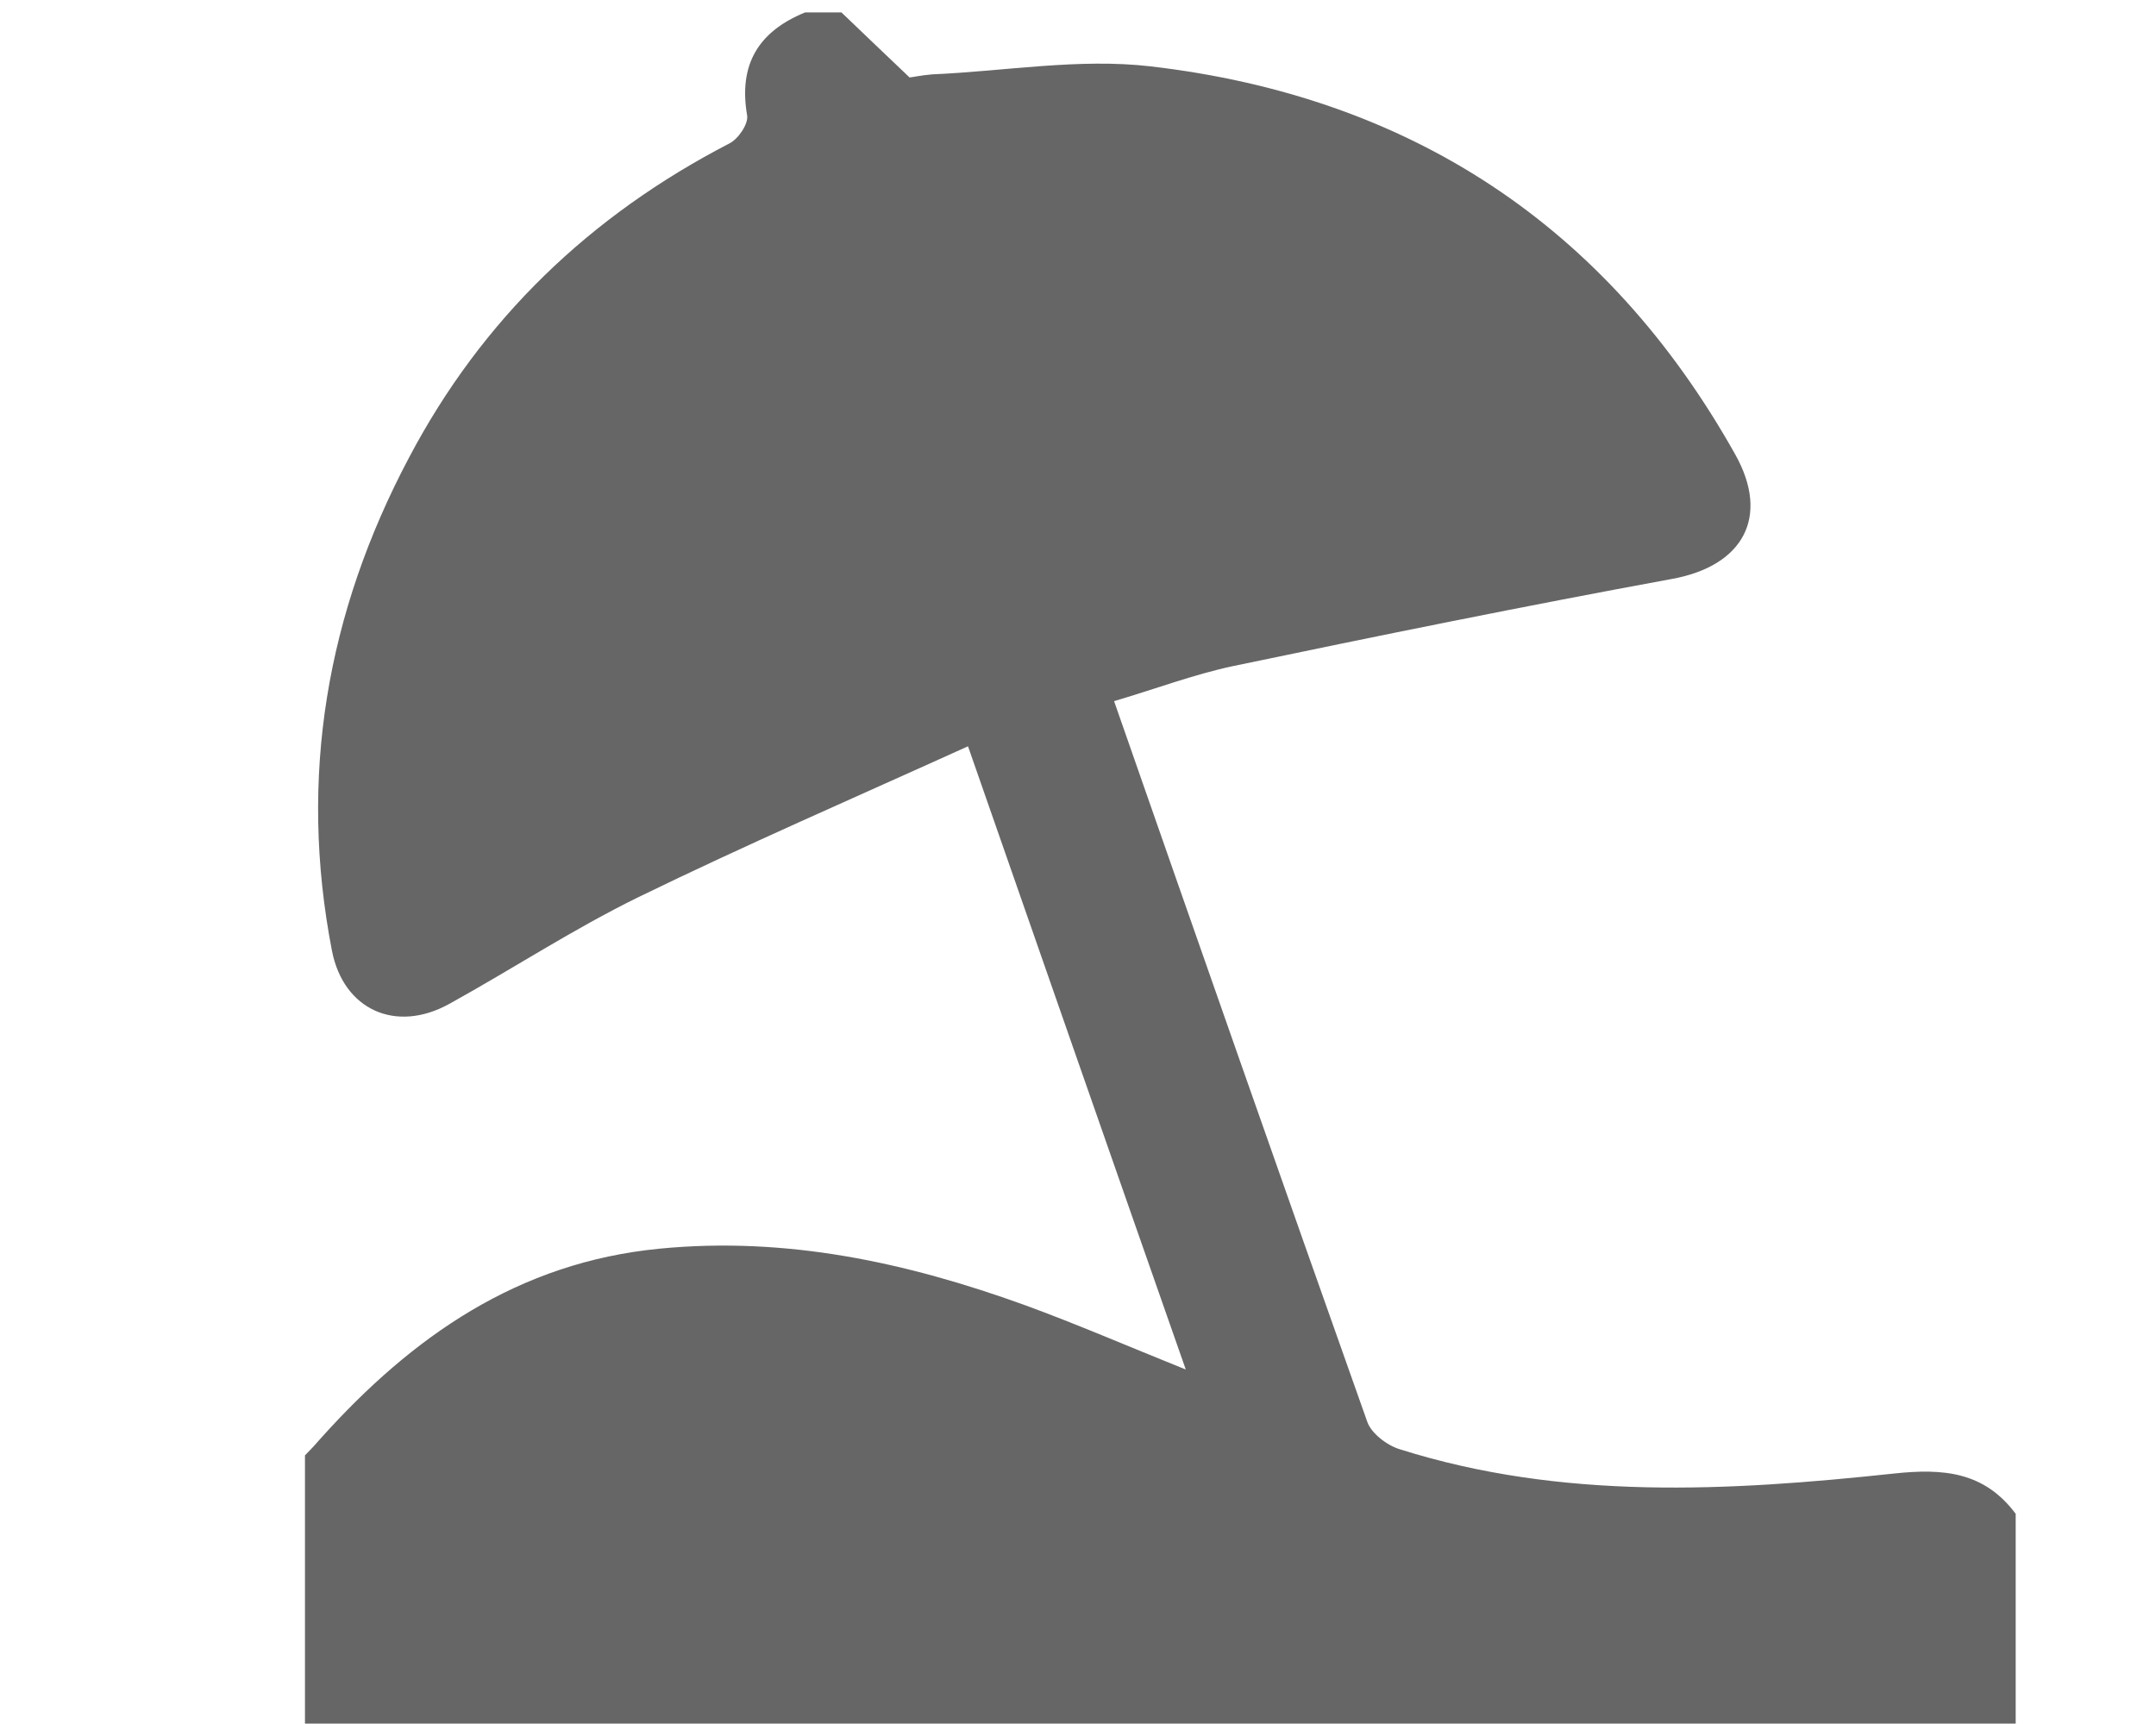 <?xml version="1.0" encoding="utf-8"?>
<!-- Generator: Adobe Illustrator 23.0.2, SVG Export Plug-In . SVG Version: 6.00 Build 0)  -->
<svg version="1.1" id="Laag_1" xmlns="http://www.w3.org/2000/svg" xmlns:xlink="http://www.w3.org/1999/xlink" x="0px" y="0px"
	 viewBox="0 0 48.71 38.94" style="enable-background:new 0 0 48.71 38.94;" xml:space="preserve">
<style type="text/css">
	.st0{display:none;}
	.st1{display:inline;opacity:0.75;}
	.st2{display:inline;opacity:0.75;enable-background:new    ;}
	.st3{opacity:0.6;}
</style>
<g id="bed" class="st0">
	<g class="st1">
		<path d="M48.45,26.16c-0.36,0.02-0.71,0.06-1.07,0.06c-15.4,0-30.79,0-46.19,0c-0.35,0-0.71,0-1.05,0
			c-0.67-3.21,1.19-7.28,4.18-9.19c2.63-1.68,5.6-2.31,8.62-2.71c6.21-0.82,12.45-0.84,18.69-0.41c3.82,0.26,7.64,0.7,11.17,2.38
			c3.28,1.56,5.12,4.14,5.47,7.77c0.02,0.2,0.12,0.4,0.18,0.6C48.45,25.15,48.45,25.65,48.45,26.16z"/>
		<path d="M48.45,38.87c-2.19,0-4.37,0-6.74,0c0-1.15,0.01-2.24,0-3.33c-0.01-2.1-0.41-2.49-2.53-2.49c-10.05,0-20.11,0-30.16,0
			c-1.84,0-2.28,0.43-2.32,2.27c-0.02,1.14,0,2.28,0,3.49c-2.27,0-4.44,0-6.67,0c0-3.48,0-6.94,0-10.48
			c0.28-0.03,0.55-0.07,0.82-0.07c15.62,0,31.23,0,46.85,0c0.25,0,0.5,0.04,0.75,0.06C48.45,31.83,48.45,35.35,48.45,38.87z"/>
		<path d="M46.5,16.08c-1.48-0.77-2.85-1.45-4.19-2.2c-0.27-0.15-0.56-0.54-0.58-0.84c-0.08-0.89-0.02-1.79-0.03-2.69
			c-0.01-1.55-0.44-2.22-1.92-2.73c-2.63-0.91-5.37-0.82-8.09-0.73c-1.18,0.04-2.37,0.15-3.52,0.38c-2.38,0.47-2.98,1.24-3.01,3.62
			c0,0.24,0,0.48,0,0.77c-0.66,0-1.22,0-1.94,0c0-0.45,0-0.9,0-1.35c0-1.53-0.41-2.27-1.92-2.69c-1.4-0.39-2.88-0.69-4.32-0.68
			c-2.6,0.02-5.23,0.13-7.8,0.52c-2.02,0.31-2.63,1.2-2.46,3.25c0.18,2.08-0.19,3.54-2.48,4.11c-0.79,0.2-1.46,0.87-2.28,1.39
			c-0.03-0.3-0.08-0.56-0.08-0.82c-0.01-4.02-0.01-8.04,0-12.06c0-2.08,1.19-3.25,3.29-3.25c12.67,0,25.34,0,38.01,0
			c2.15,0,3.3,1.17,3.31,3.34c0,3.95,0,7.9,0,11.85C46.5,15.55,46.5,15.82,46.5,16.08z"/>
	</g>
</g>
<g id="poppetje" class="st0">
	<g class="st1">
		<path d="M24.69,0.09c0.04,0.01,0.08,0.02,0.12,0.03c1.06,0.06,2.07,0.32,3.02,0.8c2.38,1.21,3.89,3.11,4.43,5.72
			c0.92,4.48-1.95,8.62-6.13,9.59c-4.27,1-8.54-1.49-9.75-5.7c-1.31-4.59,1.5-9.15,5.96-10.22c0.44-0.11,0.88-0.18,1.34-0.2
			c0.04,0,0.07-0.02,0.11-0.03C24.09,0.09,24.39,0.09,24.69,0.09z"/>
		<path d="M24.02,38.86c-1.11-0.04-2.44-0.06-3.78-0.13c-1.07-0.06-2.15-0.14-3.22-0.25c-1.6-0.16-3.19-0.4-4.75-0.8
			c-0.63-0.16-1.24-0.35-1.83-0.61c-0.31-0.14-0.61-0.3-0.87-0.52c-0.16-0.14-0.29-0.3-0.34-0.52C9.22,35.97,9.2,35.9,9.2,35.84
			c0.04-1.85,0.23-3.68,0.69-5.48c0.67-2.65,1.77-5.09,3.42-7.28c1.2-1.59,2.63-2.94,4.34-3.98c1.34-0.82,2.78-1.39,4.32-1.68
			c1.04-0.2,2.09-0.25,3.15-0.18c2.32,0.17,4.42,0.96,6.33,2.26c1.67,1.14,3.05,2.58,4.2,4.25c1.35,1.96,2.29,4.11,2.89,6.41
			c0.28,1.07,0.47,2.16,0.59,3.27c0.09,0.82,0.13,1.64,0.13,2.46c0,0.2-0.07,0.37-0.2,0.51c-0.15,0.17-0.32,0.3-0.51,0.41
			c-0.36,0.22-0.75,0.38-1.14,0.51c-0.92,0.32-1.86,0.54-2.81,0.71c-0.84,0.14-1.68,0.27-2.52,0.38c-0.7,0.09-1.41,0.16-2.12,0.21
			c-1.02,0.07-2.05,0.13-3.08,0.18C26,38.83,25.12,38.84,24.02,38.86z"/>
	</g>
</g>
<g id="badkuip" class="st0">
	<g class="st1">
		<path d="M45.52,21.18c-0.78,2.86-1.56,5.72-2.35,8.57c-0.29,1.06-0.57,2.12-0.91,3.16c-0.43,1.32-1.29,2.08-2.77,1.97
			c-0.63-0.05-1.26-0.01-2.01-0.01c0.22,1.38,0.41,2.63,0.61,3.88c-0.14,0.06-0.23,0.14-0.33,0.14c-1.74,0.13-1.74,0.13-2.12-1.56
			c-0.55-2.45-0.55-2.45-3.05-2.45c-6.03,0-12.06,0.01-18.09-0.02c-0.84,0-1.3,0.13-1.4,1.09c-0.1,0.97-0.41,1.92-0.63,2.91
			c-0.7,0-1.32,0-2.11,0c0.2-1.31,0.39-2.58,0.61-4c-0.72,0-1.35,0.02-1.98,0c-1.74-0.06-2.31-0.4-2.84-2.14
			c-0.72-2.33-1.3-4.7-1.93-7.06c-0.43-1.6-0.83-3.21-1.27-4.89c11.73,0,23.36,0,35.16,0c0-0.4,0-0.73,0-1.07
			c0-5.39,0.01-10.79-0.02-16.18c0-0.49-0.35-0.98-0.54-1.47c-0.49,0.21-1.05,0.33-1.44,0.65c-0.77,0.62-1.44,1.35-1.96,1.84
			c0.61,1.2,1.42,2.16,1.53,3.2c0.09,0.84-0.65,1.77-1.04,2.71c-2.68-2.75-5.19-5.32-7.77-7.97c0.66-0.63,1.69-1.53,2.89-1.15
			c1.07,0.35,1.95,1.32,3.04,2.11c0.74-0.78,1.58-1.64,2.4-2.51c0.87-0.93,1.94-1.15,3.1-0.68c1.18,0.48,1.67,1.46,1.67,2.71
			c0,5.5,0,11,0,16.5c0,0.39,0,0.77,0,1.29c1.9,0,3.73,0,5.56,0C45.52,20.89,45.52,21.03,45.52,21.18z"/>
		<path d="M22.28,8.87c0.63-0.45,1.2-0.85,1.89-1.34c0.3,0.35,0.59,0.68,0.94,1.09c-0.59,0.45-1.16,0.89-1.83,1.4
			C22.94,9.64,22.65,9.3,22.28,8.87z"/>
		<path d="M27.09,13.66c0.44-0.58,0.86-1.13,1.4-1.82c0.33,0.4,0.6,0.72,0.94,1.13c-0.4,0.57-0.81,1.17-1.33,1.91
			C27.76,14.47,27.47,14.12,27.09,13.66z"/>
		<path d="M22.74,6.23c-1.81,1.46-1.84,1.46-2.82,0.3C21.28,5.22,21.77,5.16,22.74,6.23z"/>
		<path d="M30.71,14.3c1.27,0.94,1.27,0.94-0.11,2.88c-0.32-0.36-0.63-0.71-0.98-1.11C29.94,15.54,30.32,14.92,30.71,14.3z"/>
		<path d="M27.09,5.47c0.33,0.36,0.57,0.61,0.88,0.95c-0.56,0.43-1.07,0.83-1.71,1.33c-0.32-0.34-0.59-0.64-0.95-1.03
			C25.94,6.27,26.48,5.89,27.09,5.47z"/>
		<path d="M27.25,10.69c-0.22,0.23-0.39,0.4-0.55,0.58c-0.3,0.34-0.6,0.69-0.95,1.1c-0.39-0.37-0.66-0.62-0.99-0.94
			c0.27-0.3,0.51-0.55,0.74-0.8c0.23-0.27,0.46-0.54,0.76-0.9C26.63,10.1,26.92,10.37,27.25,10.69z"/>
		<path d="M23.27,4.51c0.61-0.34,1.21-0.67,1.86-1.02c0.28,0.3,0.53,0.57,0.79,0.85C24.2,5.71,24.17,5.72,23.27,4.51z"/>
		<path d="M19.43,8.32c-0.48,0.29-0.95,0.58-1.53,0.93c-0.34-0.37-0.66-0.73-0.99-1.09C18.3,6.96,18.43,6.97,19.43,8.32z"/>
		<path d="M19.79,10.65c0.28-0.2,0.71-0.5,1.3-0.92c0.28,0.42,0.55,0.82,0.87,1.3c-0.29,0.23-0.72,0.57-1.23,0.97
			C20.42,11.54,20.12,11.12,19.79,10.65z"/>
		<path d="M26.15,14.87c0.43,0.43,0.76,0.75,1.13,1.13c-0.36,0.49-0.68,0.94-1.13,1.55c-0.35-0.47-0.64-0.87-1-1.35
			C25.4,15.88,25.73,15.44,26.15,14.87z"/>
		<path d="M28.79,17.59c1.16,1.05,1.16,1.05,0.22,2.49C27.64,19.27,27.63,19.17,28.79,17.59z"/>
		<path d="M29.6,8.34c-0.37,0.4-0.78,0.83-1.36,1.45c-0.28-0.39-0.53-0.72-0.82-1.12c0.44-0.39,0.91-0.81,1.49-1.33
			C29.11,7.61,29.34,7.95,29.6,8.34z"/>
		<path d="M30.6,9.08c0.36,0.39,0.61,0.66,0.9,0.98c-0.37,0.52-0.73,1.02-1.16,1.63c-0.32-0.39-0.59-0.72-0.9-1.11
			C29.76,10.18,30.13,9.69,30.6,9.08z"/>
		<path d="M32.64,11.17c0.33,0.3,0.61,0.55,0.94,0.85c-0.36,0.64-0.68,1.21-1.01,1.78C31.38,12.93,31.38,12.93,32.64,11.17z"/>
		<path d="M23.86,12.6c0.16,0.18,0.4,0.43,0.67,0.71c-0.43,0.4-0.83,0.76-1.33,1.22c-0.19-0.21-0.44-0.47-0.71-0.77
			C22.95,13.36,23.36,13.01,23.86,12.6z"/>
	</g>
</g>
<g id="airco" class="st0">
	<path class="st2" d="M17.77,20.74c-3.96,0.1-7.5,0.9-10.83,2.62c-1.38,0.71-1.42,0.7-1.65-0.85c-0.58-3.96-0.35-7.81,1.58-11.43
		c0.54-1.02,1.18-1.57,2.49-1.51c3.09,0.15,6.18,0.15,9.01,1.66c0.55,0.29,1.06,0.64,1.76,1.07c-0.12-0.36-0.16-0.58-0.26-0.75
		c-1.51-2.67-3.25-5.14-5.76-6.99c-0.44-0.33-0.78-0.7-0.05-1.18c3.94-2.59,8.17-3.95,12.92-3C27.3,0.45,27.71,0.72,27.84,1
		c1.3,2.9,2.44,5.86,2.28,9.11c-0.06,1.24-0.42,2.46-0.65,3.75c0.09-0.03,0.33-0.03,0.46-0.15c2.65-2.41,5.13-4.94,6.42-8.39
		c0.17-0.46,0.43-1.01,1-0.51c3.63,3.17,6.24,6.9,6.35,11.94c0.01,0.31-0.17,0.72-0.4,0.91c-2.38,1.98-4.91,3.75-7.94,4.56
		c-1.07,0.29-2.25,0.14-3.41,0.31c3.05,2.32,6.46,3.74,10.65,4.2c-0.66,1.27-1.15,2.44-1.84,3.49c-1.88,2.88-4.38,5.05-7.65,6.28
		c-0.78,0.29-1.31,0.23-2.02-0.29c-2.33-1.73-4.63-3.48-6-6.12c-0.54-1.03-0.82-2.19-1.24-3.34c-1.49,3.85-2.19,7.83-1.65,12.13
		c-2.87-0.3-5.44-1.08-7.62-2.67c-1.57-1.15-2.89-2.65-4.26-4.05c-0.27-0.28-0.46-0.94-0.32-1.28c1.13-2.82,2.19-5.71,4.47-7.85
		C15.38,22.19,16.51,21.6,17.77,20.74z M18.72,19.09c-0.02,3.28,2.7,6.15,5.89,6.21c3.26,0.06,6.22-2.77,6.25-6.01
		c0.04-3.4-2.61-6.14-5.98-6.19C21.43,13.06,18.75,15.68,18.72,19.09z"/>
</g>
<g id="wifi" class="st0">
	<g class="st1">
		<path d="M48.63,10.34c-1.12,1.21-2.2,2.39-3.29,3.57c-11.1-11.48-30.2-11.86-42.05,0c-1.08-1.19-2.17-2.38-3.26-3.58
			C12.22-2.56,34.91-3.65,48.63,10.34z"/>
		<path d="M10.24,20.76c-1.19-1.13-2.33-2.21-3.48-3.3c8.32-9.03,24.51-10.83,35.15-0.03c-1.2,1.05-2.4,2.1-3.65,3.2
			c-3.7-3.71-8.42-5.73-13.95-5.74C18.78,14.87,14.11,16.98,10.24,20.76z"/>
		<path d="M35.02,24.23c-1.15,1.15-2.28,2.29-3.45,3.45c-2.06-1.96-4.44-3.05-7.26-3.06c-2.81,0-5.17,1.07-7.23,3.03
			c-1.15-1.16-2.28-2.3-3.41-3.45C18.83,18.73,28.5,17.81,35.02,24.23z"/>
		<path d="M24.3,38.87c-2.14,0-3.89-1.78-3.9-3.96c-0.01-2.09,1.83-3.92,3.92-3.91c2.14,0.01,3.94,1.84,3.94,4.01
			C28.27,37.19,26.54,38.87,24.3,38.87z"/>
	</g>
</g>
<g id="zwemmen" class="st0">
	<g class="st1">
		<path d="M10.85,24.03c4.01-2.43,7.76-4.71,11.56-7.01c-0.73-1.66-1.39-3.23-2.11-4.77c-0.42-0.89-1.17-0.85-1.96-0.55
			c-2.89,1.09-5.77,2.19-8.66,3.27c-0.58,0.22-1.18,0.5-1.77,0.48c-0.51-0.01-1.21-0.27-1.47-0.66c-0.19-0.28,0.07-1.08,0.38-1.42
			c0.5-0.55,1.16-0.99,1.83-1.35c3.56-1.9,7.13-3.77,10.72-5.61c1.71-0.88,2.62-0.58,3.65,1.04c2.49,3.94,5,7.86,7.46,11.81
			c0.37,0.6,0.53,1.33,0.7,1.77c-4.65,1.16-9.03,2.33-13.45,3.3c-1.71,0.37-3.51,0.33-5.28,0.38
			C12.02,24.73,11.56,24.34,10.85,24.03z"/>
		<path d="M48.45,29.67c-3.19-0.23-6.17-0.43-9.15-0.67c-3.98-0.31-7.84,0.12-11.6,1.5c-4.93,1.81-10.04,2.47-15.26,1.86
			c-4.92-0.57-8.74-3-11.4-7.21c-0.08-0.12-0.13-0.26-0.19-0.39c-0.01-0.03,0.01-0.07-0.02,0.14c2.43,0.94,4.85,2.1,7.39,2.81
			c5.34,1.5,10.66,0.83,15.96-0.49c3.52-0.87,7.08-1.71,10.68-2.11C39.92,24.56,44.29,26.62,48.45,29.67z"/>
		<path d="M42.94,14.18c-0.01,2.9-2.32,5.2-5.21,5.2c-2.88,0-5.18-2.32-5.18-5.22c0-2.98,2.28-5.25,5.26-5.23
			C40.72,8.95,42.95,11.24,42.94,14.18z"/>
	</g>
</g>
<g id="vliegtuig" class="st0">
	<g class="st1">
		<path d="M22.06,36.18c0.99-5.4,1.95-10.66,2.95-16.11c-0.49,0.19-0.88,0.33-1.25,0.5c-4.3,1.91-8.59,3.83-13.22,4.79
			c-1.46,0.3-2.99,0.34-4.49,0.34c-1.27,0-2.16-0.69-2.66-1.94c-0.9-2.21-1.91-4.37-2.85-6.57c-0.29-0.67-0.94-1.35-0.17-2.1
			c0.56-0.54,1.9-0.53,2.7,0.04c1.26,0.9,2.53,1.78,3.71,2.78c1.09,0.92,2.07,1.03,3.41,0.43c9.3-4.21,18.63-8.34,27.96-12.48
			c2.64-1.17,5.36-1.57,8.14-0.49c1.06,0.41,2.43,0.9,2.44,2.09c0.01,0.66-1.16,1.53-1.98,1.98c-3.68,2-7.43,3.87-11.12,5.84
			c-0.56,0.3-1.15,0.81-1.42,1.38c-2.47,5.25-4.89,10.52-7.3,15.8C25.98,34.46,24.51,35.72,22.06,36.18z"/>
		<path d="M9.47,8.22c2.04-1.62,3.96-1.84,5.91-1.28c2.88,0.82,5.72,1.81,8.88,2.82c-0.73,0.35-1.22,0.59-1.72,0.82
			c-1.57,0.71-3.14,1.43-4.73,2.1c-0.29,0.12-0.76,0.18-1,0.04c-2.14-1.28-4.25-2.62-6.37-3.94C10.16,8.6,9.86,8.45,9.47,8.22z"/>
	</g>
</g>
<g id="kwast" class="st0">
	<g class="st1">
		<path d="M30.12,29.44c-0.56,0.3-1.12,0.61-1.69,0.91c-1.49,0.78-3.04,1.4-4.65,1.89c-1.07,0.32-2.16,0.57-3.27,0.73
			c-0.18,0.03-0.36,0.05-0.55,0.06c-0.07,0-0.14-0.01-0.2-0.05c-1.34-0.81-2.68-1.63-4.01-2.45c-0.06-0.03-0.11-0.07-0.17-0.11
			c0.89-0.56,1.78-1.12,2.67-1.69c-1.21,0.14-2.41,0.13-3.61,0.05c-0.58-0.04-1.17-0.08-1.75-0.12c-0.05,0-0.11-0.02-0.16-0.05
			c-1.64-0.99-3.28-1.98-4.93-2.97c-0.92-0.55-1.83-1.11-2.75-1.66c-0.04-0.02-0.08-0.05-0.11-0.07c6.88-0.75,12.77-3.57,17.69-8.44
			c0.38,0.21,0.77,0.43,1.16,0.65c1.33,0.75,2.65,1.49,3.98,2.24c1.66,0.93,3.31,1.87,4.97,2.8c1.17,0.66,2.33,1.31,3.5,1.97
			c1.11,0.62,2.22,1.25,3.33,1.87c0.08,0.05,0.08,0.09,0.06,0.17c-0.68,1.98-1.48,3.9-2.45,5.76c-0.87,1.66-1.85,3.26-3.01,4.74
			c-0.74,0.96-1.54,1.87-2.45,2.68c-0.13,0.12-0.27,0.23-0.41,0.35c-0.06,0.05-0.12,0.07-0.2,0.03c-1.94-0.9-3.87-1.79-5.81-2.69
			c-0.06-0.03-0.12-0.06-0.18-0.09C26.97,33.89,28.83,31.88,30.12,29.44z"/>
		<path d="M24.85,12.62c0.38-0.44,0.76-0.86,1.14-1.29c0.34-0.38,0.67-0.77,1.03-1.12c0.48-0.46,1.07-0.72,1.73-0.82
			c0.91-0.14,1.72,0.11,2.5,0.58c0.53,0.32,1.08,0.61,1.63,0.92c0.91-1.27,1.81-2.54,2.71-3.81c1.44-2.02,2.87-4.04,4.31-6.06
			c0.45-0.64,1.07-0.96,1.86-0.89c0.84,0.07,1.59,0.69,1.76,1.61c0.08,0.44,0,0.85-0.18,1.26c-0.69,1.58-1.38,3.16-2.07,4.73
			c-0.88,2.02-1.76,4.05-2.65,6.07c-0.03,0.07-0.06,0.14-0.1,0.22c0.04,0.03,0.08,0.05,0.13,0.08c0.52,0.3,1.06,0.56,1.56,0.89
			c0.86,0.57,1.35,1.38,1.48,2.41c0.07,0.52-0.01,1.01-0.16,1.5c-0.26,0.86-0.53,1.71-0.79,2.57c-0.01,0.03-0.03,0.05-0.04,0.09
			C35.4,18.59,30.13,15.61,24.85,12.62z"/>
		<path d="M12.96,14.61c0,1.78-1.44,3.22-3.21,3.22c-1.75,0-3.22-1.39-3.23-3.22c-0.01-1.78,1.45-3.23,3.23-3.22
			C11.52,11.38,12.96,12.83,12.96,14.61z"/>
		<path d="M8.12,8.18c0,0.88-0.73,1.61-1.61,1.61s-1.6-0.73-1.6-1.62s0.72-1.62,1.6-1.61C7.48,6.56,8.16,7.36,8.12,8.18z"/>
	</g>
</g>
<g id="agenda" class="st0">
	<path class="st2" d="M43.07,10.04c0,0.12,0,0.24,0,0.36c0,7.22,0,14.43,0,21.65c0,0.91-0.04,1.81,0.01,2.72
		c0.09,1.88-1.22,3.31-2.77,3.82c-0.51,0.17-1.07,0.27-1.61,0.27c-9.12,0.02-18.24,0.02-27.37,0c-1.83,0-3.27-0.78-4.08-2.49
		C7.07,36,6.98,35.55,6.98,35.14C6.97,26.86,6.97,18.6,6.97,10.33c0-0.09,0-0.18,0-0.29C19.01,12.29,31.02,12.29,43.07,10.04z
		 M30.09,17.44c0.37-0.06,0.7-0.13,1.03-0.15c0.29-0.01,0.49-0.14,0.63-0.37c0.27-0.42,0.28-1.13-0.05-1.52
		c-0.13-0.15-0.36-0.28-0.55-0.3c-0.29-0.03-0.6,0.02-0.9,0.06c-2.29,0.26-4.58,0.29-6.88,0.22c-1.48-0.05-2.95-0.19-4.42-0.27
		c-0.18-0.01-0.43,0.09-0.55,0.22c-0.4,0.41-0.4,1.25-0.03,1.68c0.11,0.13,0.28,0.22,0.44,0.27c0.22,0.06,0.46,0.08,0.7,0.09
		c2.28,0.09,4.56,0.2,6.85,0.24C27.6,17.62,28.87,17.49,30.09,17.44z"/>
	<path class="st2" d="M24.37,9.41c-2.99-0.18-5.99-0.31-8.98-0.56C12.65,8.63,9.93,8.2,7.24,7.61C7.01,7.56,6.96,7.47,6.97,7.26
		c0.01-1.11,0-2.22,0.01-3.32c0.01-1.27,0.65-2.21,1.67-2.9c1.12-0.76,2.4-0.94,3.72-0.9c0.62,0.02,1.25,0,1.87,0
		c8.27,0,16.54,0.02,24.81-0.02c1.77-0.01,3.7,1.36,4,3.38c0.07,0.47,0.03,0.96,0.03,1.44c0,0.78,0,1.57,0,2.35
		c0,0.18-0.04,0.27-0.24,0.31c-2.59,0.56-5.21,0.94-7.85,1.21c-3.52,0.37-7.06,0.5-10.6,0.49C24.38,9.34,24.38,9.38,24.37,9.41z
		 M28.2,2c-2.06,0-4.09,0-6.14,0c0,0.91,0,1.8,0,2.7c2.06,0,4.09,0,6.14,0C28.2,3.8,28.2,2.92,28.2,2z M13.38,2.96
		c-0.91,0.01-1.6,0.72-1.46,1.5c0.11,0.63,0.7,1.09,1.41,1.12c0.69,0.03,1.35-0.41,1.51-1.01C15.06,3.75,14.34,2.95,13.38,2.96z"/>
</g>
<g id="BBQ" class="st0">
	<g class="st1">
		<path d="M20.09,29.03c-3.87-1.77-6.3-4.69-7.34-8.74c-0.59-0.03-1.1-0.05-1.7-0.08c0.21-1.01,1.05-0.31,1.51-0.75
			c0-0.52,0-1.13,0-1.8c8.18,0,16.28,0,24.43,0c0,0.64,0,1.23,0,1.82c0.54,0.13,1.05,0.25,1.55,0.38c-0.03,0.12-0.06,0.25-0.09,0.37
			c-0.51,0-1.03,0-1.24,0c-1.07,1.89-1.82,3.76-3.04,5.22c-1.23,1.47-2.92,2.55-4.57,3.93c0.86,2.49,1.82,5.29,2.79,8.11
			c-1.8,0.23-1.8,0.23-2.32-1.29c-0.36-1.06-0.77-2.11-1.08-3.18c-0.18-0.62-0.51-0.79-1.13-0.78c-2.04,0.04-4.08,0-6.11,0.03
			c-0.31,0-0.62,0.16-0.94,0.25c0.14,0.3,0.23,0.63,0.43,0.88c0.87,1.16,1.03,2.45,0.33,3.64c-0.7,1.2-1.78,1.77-3.17,1.62
			c-1.4-0.15-2.32-0.94-2.75-2.26c-0.58-1.78,0.59-3.83,2.43-4.07c0.77-0.1,1.09-0.39,1.27-1.08C19.54,30.51,19.83,29.8,20.09,29.03
			z M28.48,31.66c-0.27-0.77-0.49-1.38-0.65-1.86c-2.07,0-4.01,0-6.09,0c-0.16,0.5-0.37,1.14-0.61,1.86
			C23.63,31.66,25.97,31.66,28.48,31.66z M18.77,33.78c-0.89-0.02-1.66,0.77-1.66,1.68c0,0.87,0.71,1.63,1.56,1.67
			c0.9,0.04,1.68-0.7,1.71-1.62C20.4,34.58,19.68,33.8,18.77,33.78z"/>
		<path d="M25.53,0.36c-0.46,2.34,0.27,4.48,1.03,6.59c0.89,2.47,0.82,4.88-0.27,7.26c-0.1,0.22-0.23,0.43-0.35,0.64
			c-0.03,0.04-0.12,0.04-0.15,0.05c-0.19-1.76-0.29-3.54-0.59-5.28c-0.26-1.48-0.86-2.89-1.12-4.37
			C23.76,3.43,24.08,1.71,25.53,0.36z"/>
		<path d="M20.51,5.02C20,6.7,20.75,8.09,21.46,9.49c1.01,2,0.75,3.98-0.8,5.6c-0.04-0.29-0.05-0.51-0.1-0.72
			c-0.36-1.44-0.65-2.92-1.14-4.32C19,8.83,18.6,7.63,19.12,6.39c0.24-0.56,0.72-1.01,1.1-1.52C20.32,4.92,20.42,4.97,20.51,5.02z"
			/>
		<path d="M31.77,15.11c0.07-2.02-0.38-3.74-1.22-5.41c-0.63-1.26-0.74-2.64,0.11-3.91c0.22-0.33,0.58-0.57,0.97-0.81
			C31.21,6.72,32,8.11,32.72,9.54C33.71,11.51,33.36,13.78,31.77,15.11z"/>
	</g>
</g>
<path class="st3" d="M45.54,34.2c0,1.58,0,3.16,0,4.74c-12.88,0-25.77,0-38.65,0c0-2.02,0-4.04,0-6.06c0.13-0.13,0.25-0.26,0.37-0.4
	c2.06-2.29,4.45-3.96,7.64-4.27c2.87-0.28,5.58,0.31,8.24,1.27c1.18,0.43,2.33,0.93,3.65,1.46c-1.67-4.76-3.27-9.35-4.92-14.08
	c-2.56,1.16-5.03,2.23-7.45,3.41c-1.47,0.72-2.84,1.62-4.27,2.41c-1.21,0.67-2.39,0.13-2.65-1.2c-0.76-3.92-0.12-7.63,1.74-11.14
	c1.65-3.13,4.09-5.47,7.24-7.1c0.2-0.1,0.43-0.44,0.4-0.63c-0.2-1.16,0.26-1.9,1.31-2.33c0.27,0,0.55,0,0.82,0
	c0.47,0.45,0.94,0.9,1.54,1.47c0.03,0,0.27-0.05,0.51-0.07C22.7,1.61,24.38,1.31,26,1.5c5.84,0.68,10.3,3.59,13.2,8.76
	c0.8,1.42,0.18,2.53-1.43,2.82c-3.32,0.61-6.62,1.28-9.92,1.97c-0.89,0.19-1.76,0.52-2.68,0.79c1.92,5.5,3.81,10.9,5.72,16.28
	c0.09,0.26,0.44,0.53,0.73,0.62c3.67,1.16,7.43,0.95,11.17,0.55C43.91,33.17,44.83,33.25,45.54,34.2z"/>
</svg>
